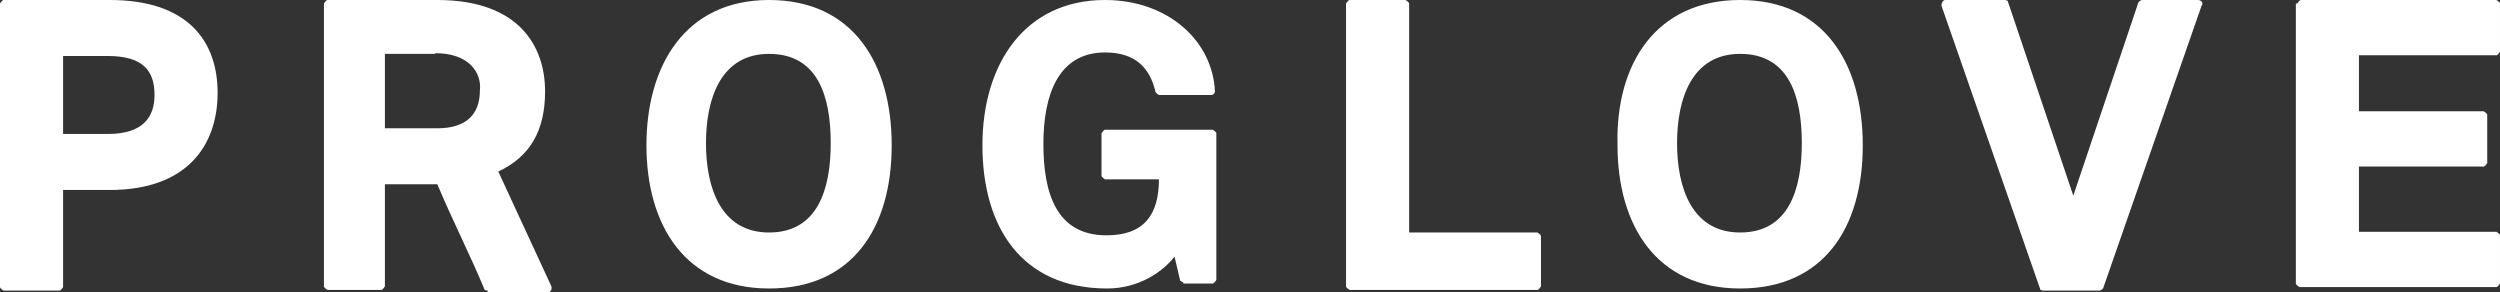 <?xml version="1.0" encoding="UTF-8"?>
<svg xmlns="http://www.w3.org/2000/svg" id="Layer_2" data-name="Layer 2" viewBox="0 0 35.27 4.12">
  <rect x="0" y="0" width="35.27" height="4.12" fill="#333333" stroke="none"/>
  <defs>
    <style>
      .cls-1 {
        fill: #fff;
      }
    </style>
  </defs>
  <g id="Layer_1-2" data-name="Layer 1">
    <g>
      <path class="cls-1" d="M10.85.76c-.68,0-.89.63-.89,1.26s.21,1.26.89,1.26.87-.6.87-1.26-.18-1.26-.87-1.26ZM10.85,4.07c-1.18,0-1.73-.89-1.73-2.02s.55-2.05,1.73-2.05,1.73.89,1.73,2.05-.55,2.02-1.73,2.02ZM6.14.76h-.71v1.05h.74c.42,0,.6-.21.6-.53.03-.26-.16-.53-.63-.53ZM6.88,4.1s-.05,0-.05-.03c-.21-.5-.45-.97-.66-1.47h-.74v1.44s-.03.05-.05.05h-.76s-.05-.03-.05-.05V.05s.03-.05.05-.05h1.55c1.16,0,1.52.66,1.52,1.29,0,.55-.21.92-.66,1.13l.74,1.6c.03.05,0,.11-.05.11h-.84v-.03ZM1.52,1.89c.5,0,.66-.24.66-.55,0-.34-.16-.55-.66-.55h-.63v1.1h.63ZM0,.05s.03-.05.05-.05h1.5c1.1,0,1.52.58,1.52,1.31s-.42,1.37-1.52,1.37h-.66v1.37s-.03.05-.05.05H.05s-.05-.03-.05-.05V.05Z"></path>
      <path class="cls-1" d="M32.41.05s.03-.05.05-.05h2.76s.05.03.05.05v.68s-.03.05-.05.05h-1.94v.79h1.76s.05.03.05.05v.68s-.03.05-.05.05h-1.76v.92h1.94s.05.03.05.05v.68s-.03.05-.05.05h-2.78s-.05-.03-.05-.05V.05h.03ZM27.39.08c0-.05.03-.08.05-.08h.84s.05,0,.05.03l.92,2.73L30.17.03s.03-.03.05-.03h.79c.05,0,.08.05.05.08l-1.39,3.99s-.03.03-.05.03h-.79s-.05,0-.05-.03L27.39.08ZM24.55.76c-.68,0-.89.63-.89,1.26s.21,1.26.89,1.26.87-.6.87-1.26-.18-1.26-.87-1.26ZM24.55,4.07c-1.18,0-1.73-.89-1.73-2.02-.03-1.16.55-2.05,1.73-2.05s1.73.89,1.73,2.05-.55,2.02-1.73,2.02ZM18.99.05s.03-.05.05-.05h.79s.05.03.05.05v3.23h1.81s.05.03.05.05v.71s-.03.05-.05.05h-2.65s-.05-.03-.05-.05V.05ZM16.7,3.99s-.05-.03-.05-.03l-.08-.34c-.16.21-.5.45-.95.45-1.21,0-1.76-.87-1.76-2.02s.6-2.05,1.73-2.05c.89,0,1.52.58,1.55,1.29,0,.03-.03.05-.05.05h-.74s-.05-.03-.05-.05c-.08-.34-.29-.55-.71-.55-.66,0-.87.6-.87,1.29s.18,1.29.89,1.29c.53,0,.74-.29.74-.79h-.76s-.05-.03-.05-.05v-.6s.03-.05.05-.05h1.52s.05.03.05.05v2.07s-.03.05-.05.05h-.42Z"></path>
    </g>
  </g>
</svg>
